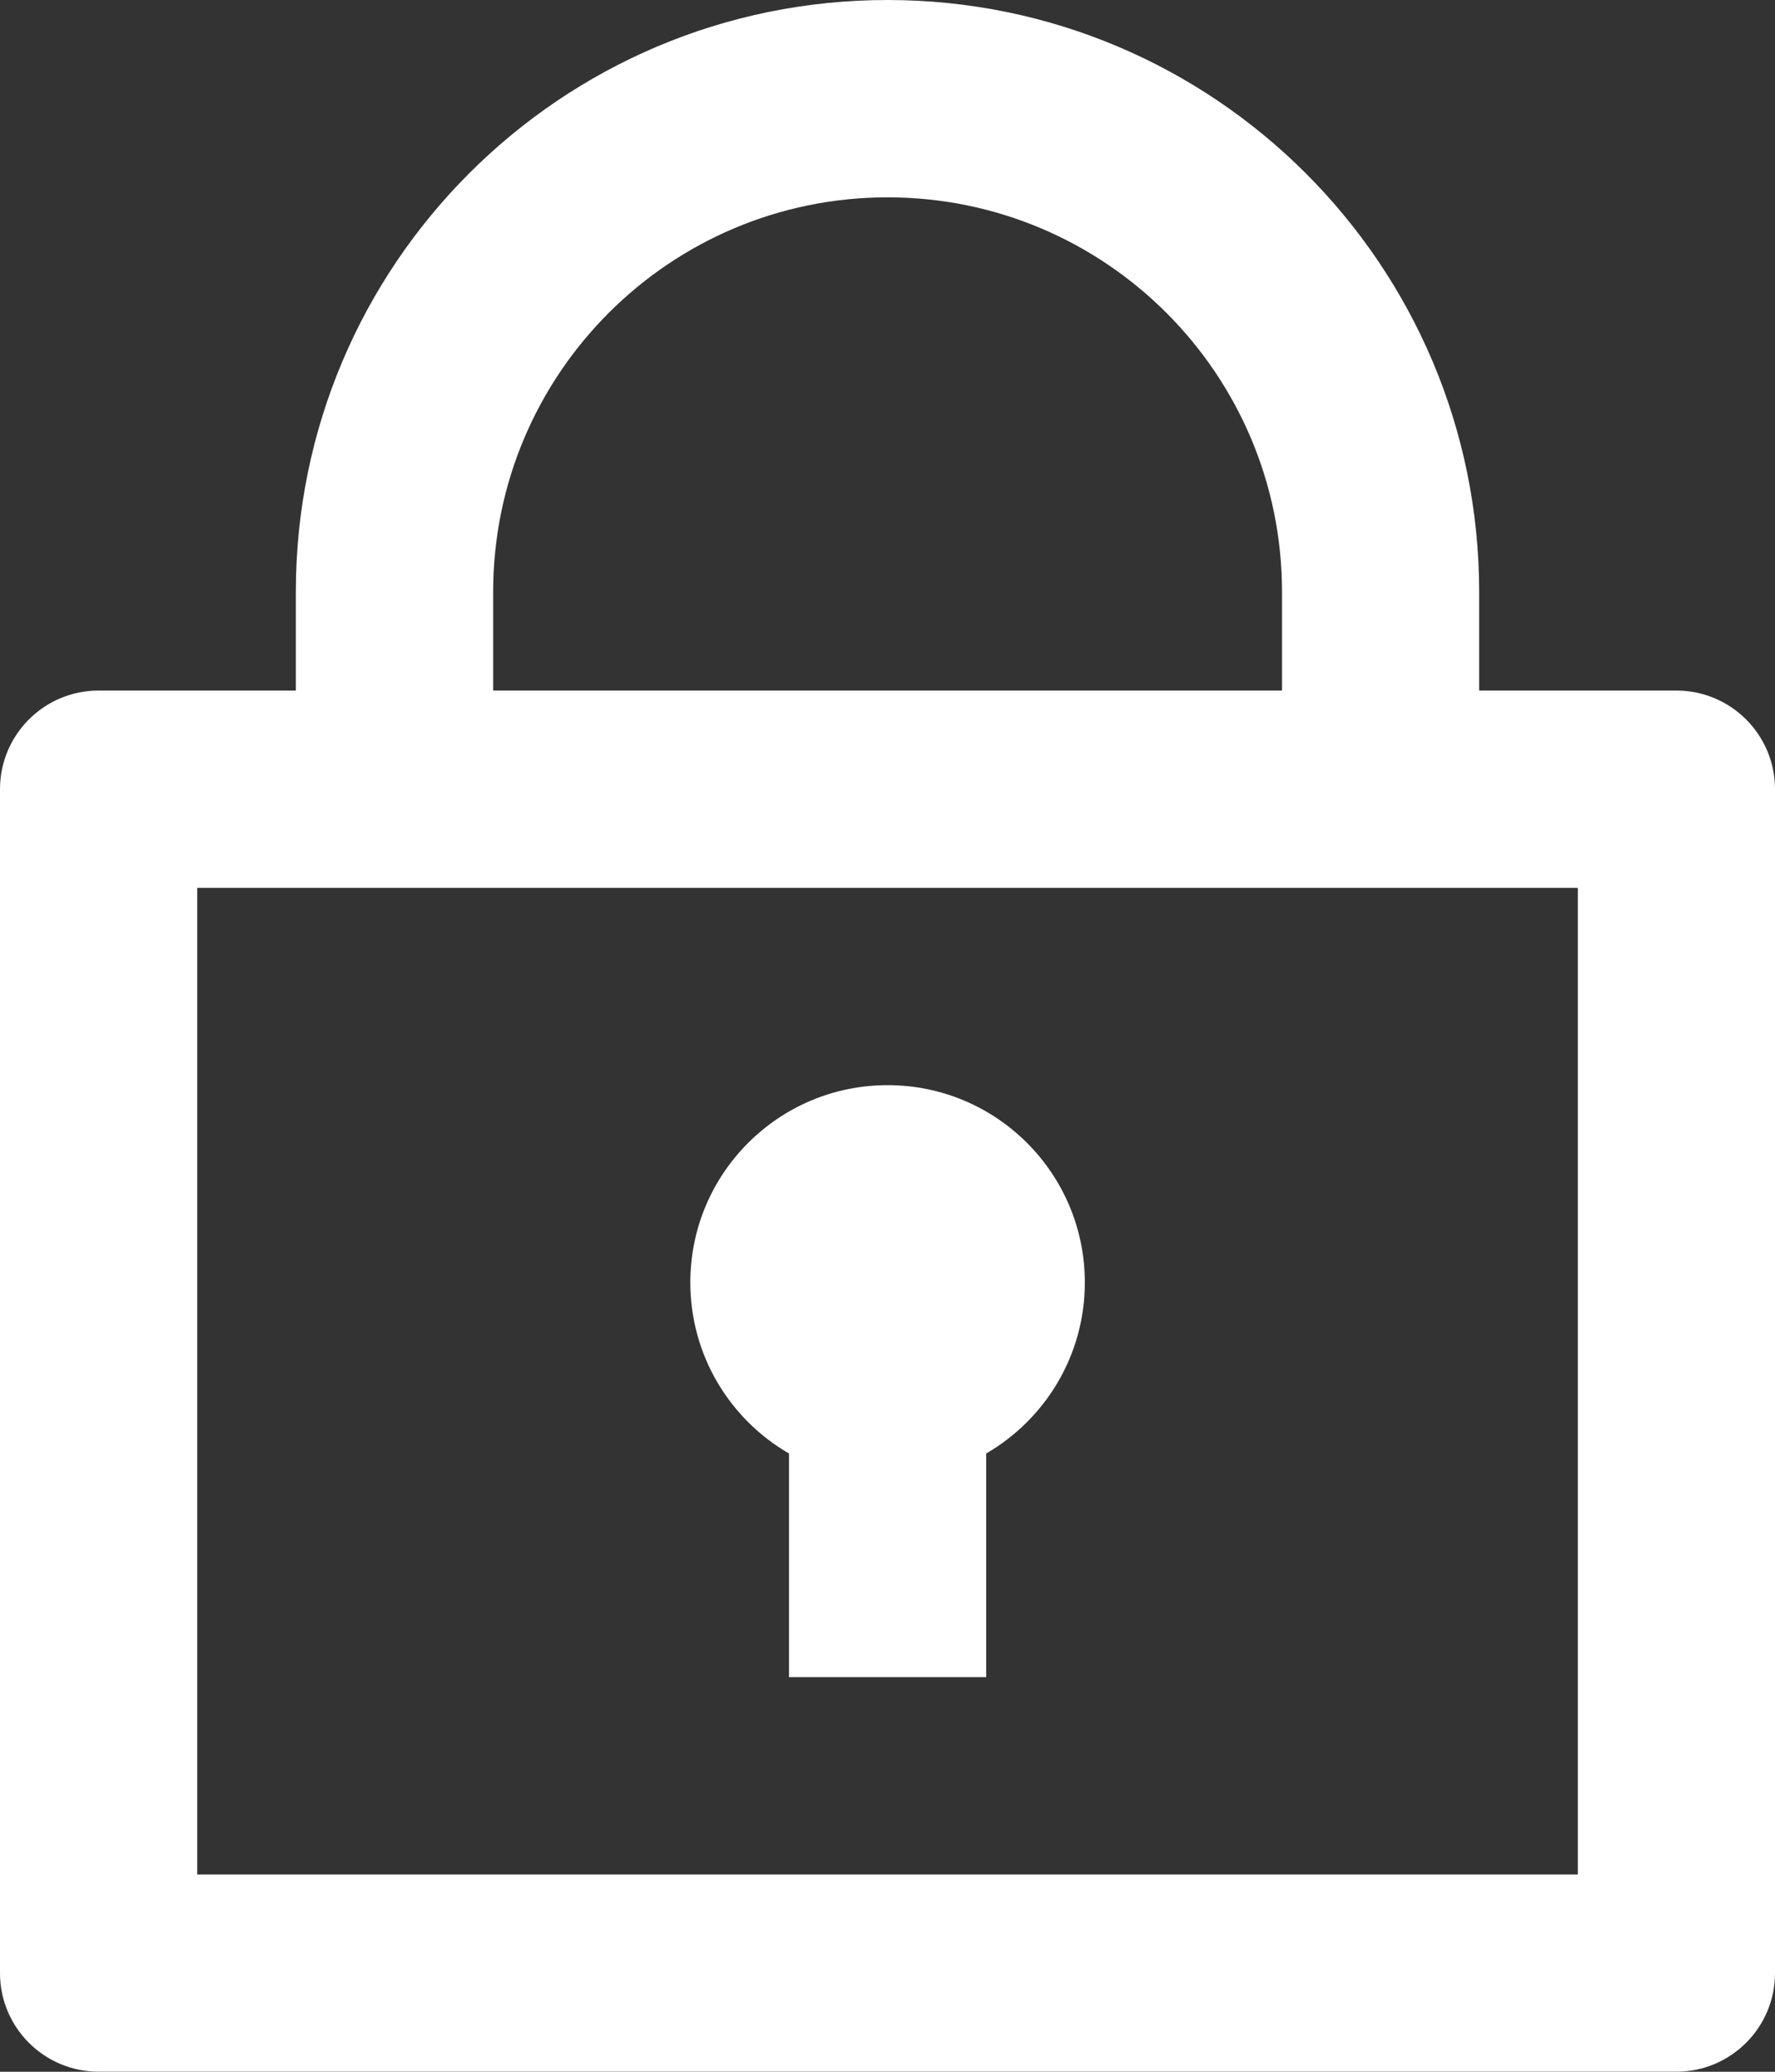 <?xml version="1.0" encoding="UTF-8"?>
<svg xmlns="http://www.w3.org/2000/svg" id="Layer_2" width="21.75" height="25.375" viewBox="0 0 21.75 25.375">
  <rect x="0" y="0" width="21.75" height="25.375" fill="#333333" stroke="none"/>
  <defs>
    <style>.cls-1{fill:#fff;stroke-width:0px;}</style>
  </defs>
  <g id="Layer_1-2">
    <path class="cls-1" d="M6.042,8.458h9.667v-1.208c0-2.669-2.164-4.833-4.833-4.833s-4.833,2.164-4.833,4.833v1.208ZM9.667,17.802c-.722-.418-1.208-1.199-1.208-2.094,0-1.335,1.082-2.417,2.417-2.417s2.417,1.082,2.417,2.417c0,.894-.486,1.675-1.208,2.094v2.74h-2.417v-2.74ZM19.333,10.875H2.417v12.083h16.917v-12.083ZM3.625,8.458v-1.208C3.625,3.246,6.871,0,10.875,0s7.25,3.246,7.25,7.25v1.208h2.417c.667,0,1.208.541,1.208,1.208v14.5c0,.667-.541,1.208-1.208,1.208H1.208c-.667,0-1.208-.541-1.208-1.208v-14.5c0-.667.541-1.208,1.208-1.208h2.417Z"></path>
  </g>
</svg>
